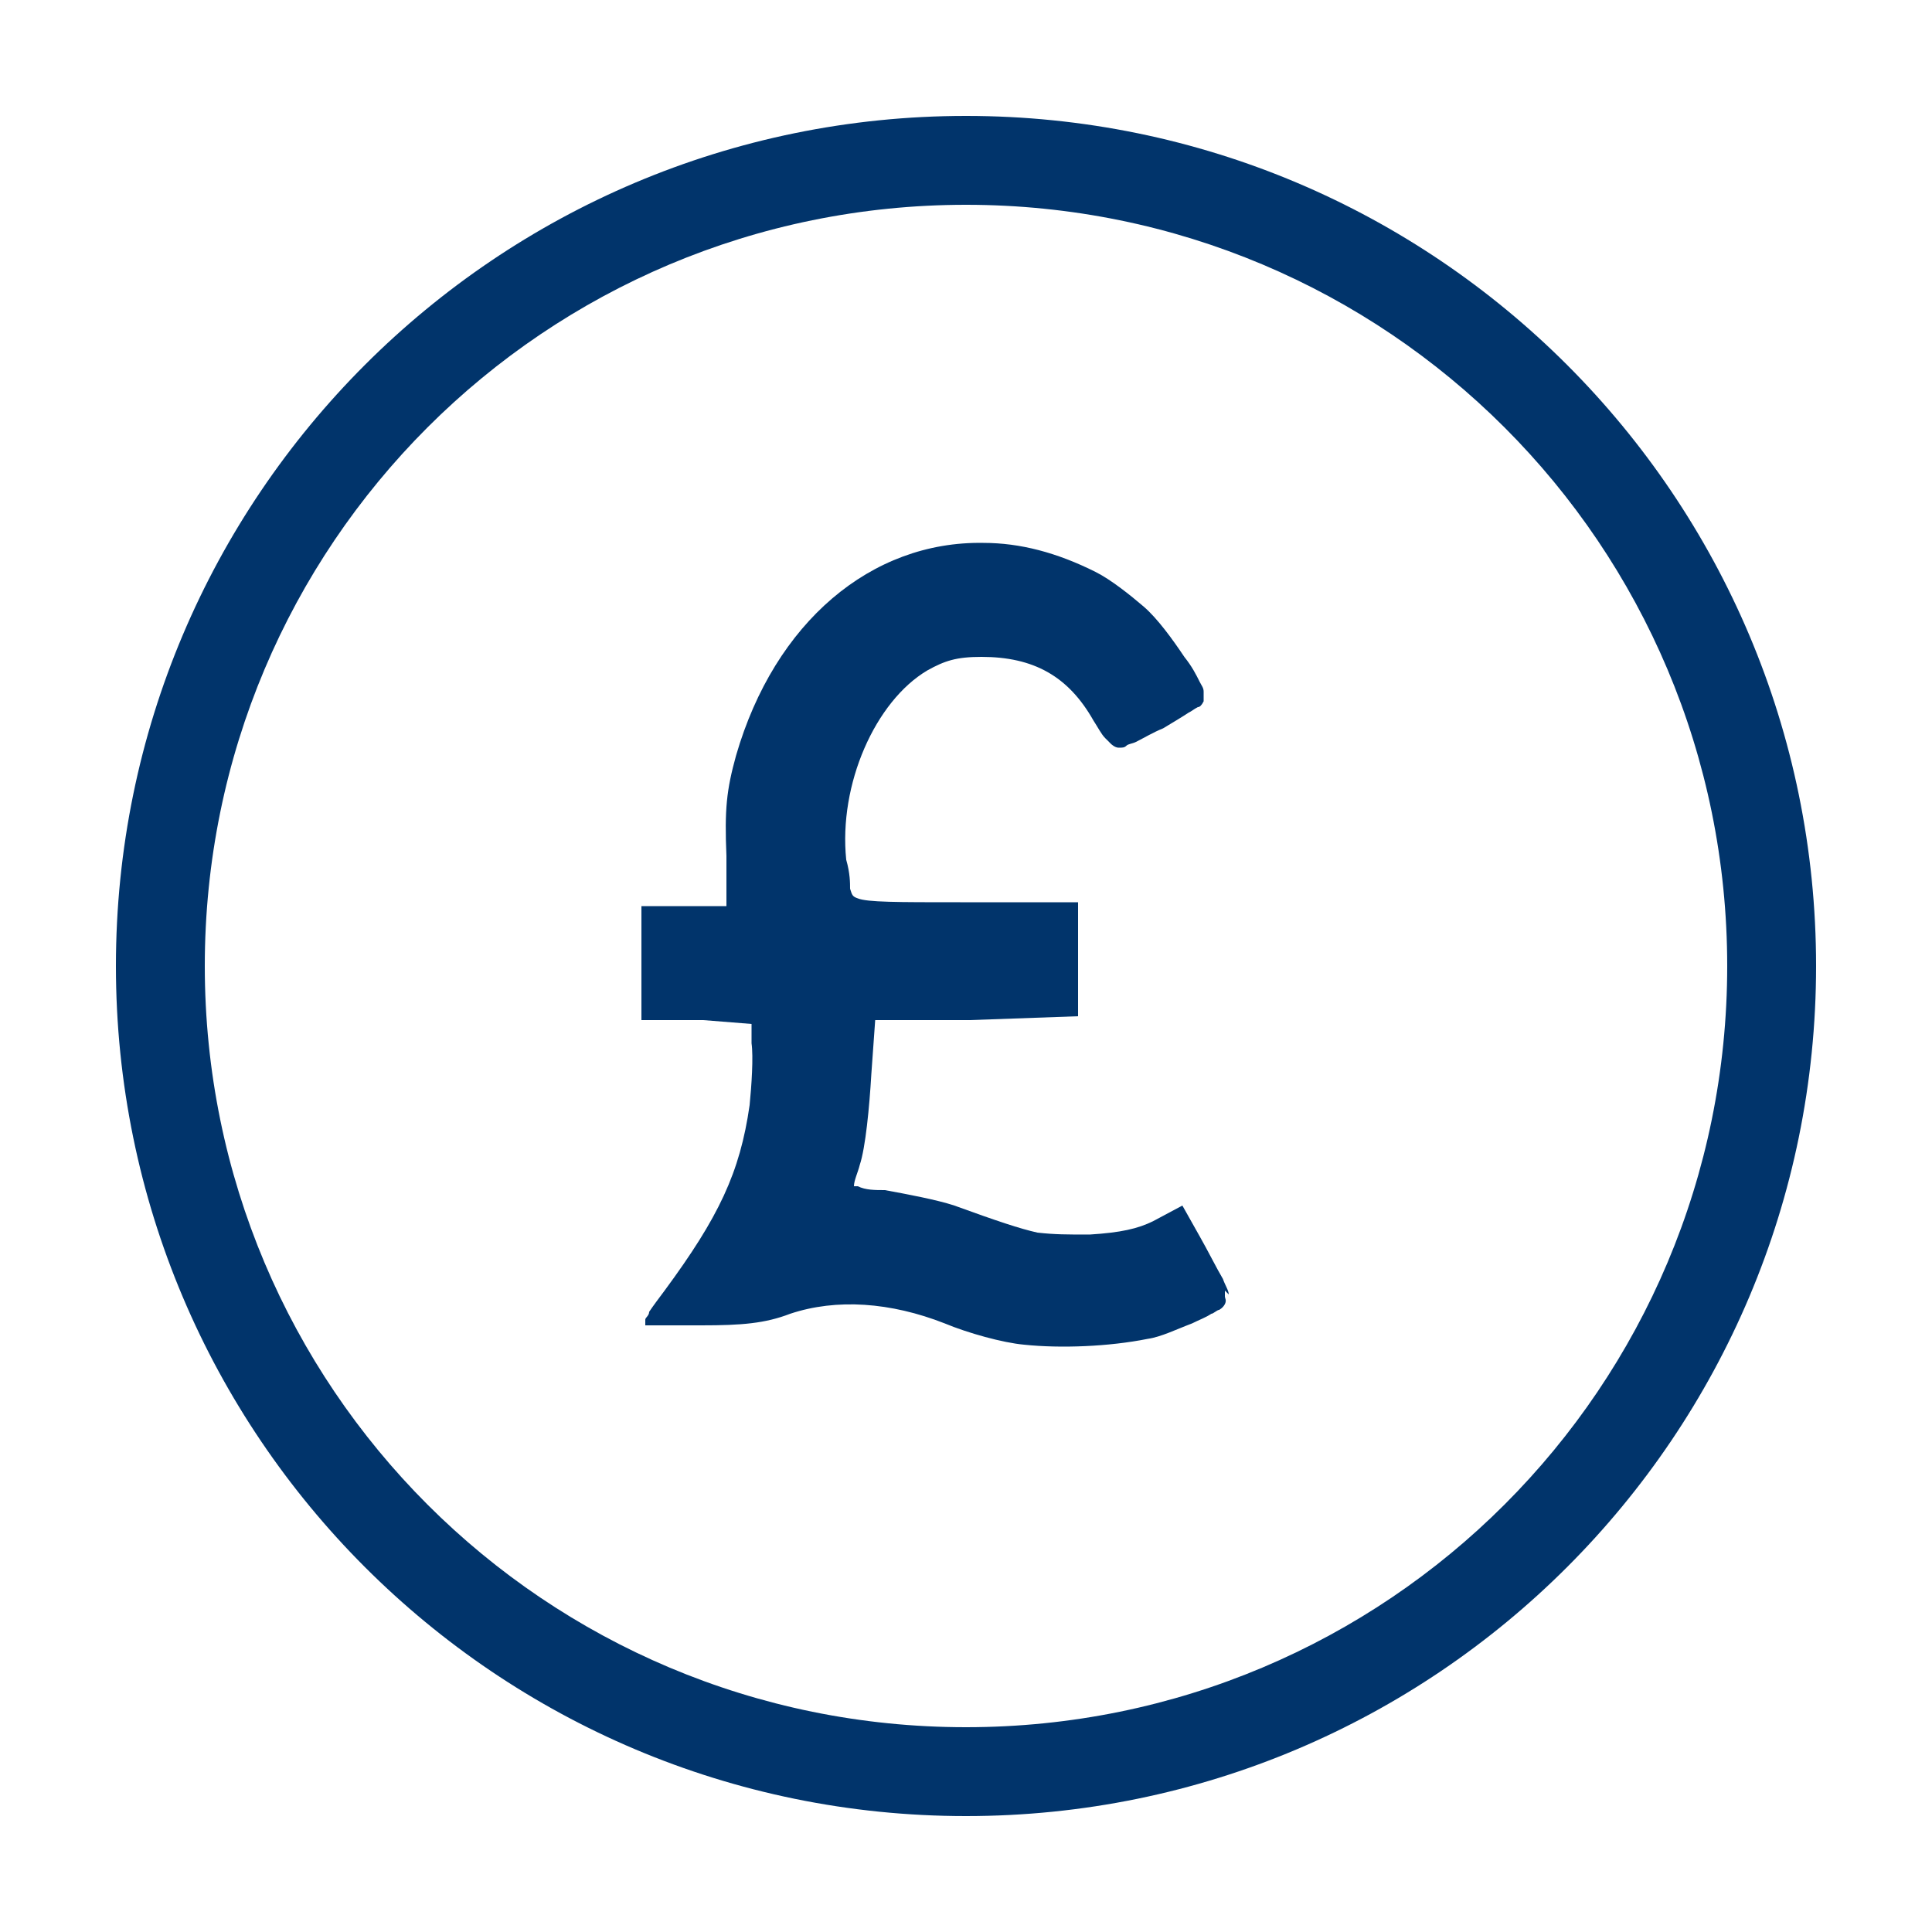 <?xml version="1.0" encoding="UTF-8"?>
<svg id="Layer_1" data-name="Layer 1" xmlns="http://www.w3.org/2000/svg" version="1.1" viewBox="0 0 100 100">
  <defs>
    <style>
      .cls-1 {
        fill: #01346b;
        stroke-width: 0px;
      }
    </style>
  </defs>
  <path class="cls-1" d="M63.6,67c0-.2-.2-.5-.3-.8-.3-.5-.8-1.5-1.2-2.2l-.9-1.6-1.5.8c-.8.4-1.7.6-3.3.7-1.2,0-1.8,0-2.7-.1-.9-.2-2.1-.6-4.3-1.4-.9-.3-2.5-.6-3.6-.8-.5,0-1,0-1.4-.2,0,0-.1,0-.2,0,0,0,0,0,0,0,0-.3.2-.7.3-1.1.3-.9.5-3,.6-4.7l.2-2.8h4.9c0,0,5.6-.2,5.6-.2v-5.9h-6.1c-3.3,0-4.8,0-5.3-.2-.3-.1-.3-.2-.4-.5,0-.3,0-.8-.2-1.5-.4-3.9,1.5-8.2,4.2-9.8.9-.5,1.5-.7,2.8-.7,2.7,0,4.5,1,5.8,3.3.2.3.4.7.6.9.1.1.2.2.3.3,0,0,.2.2.4.2s.3,0,.4-.1.3-.1.5-.2c.4-.2.9-.5,1.4-.7.5-.3,1-.6,1.3-.8.2-.1.3-.2.5-.3.1,0,.2-.1.3-.3,0-.2,0-.3,0-.5,0-.2-.1-.3-.2-.5-.2-.4-.4-.8-.8-1.3-.6-.9-1.4-2-2.1-2.6-.7-.6-1.7-1.4-2.5-1.8-2-1-3.9-1.5-5.8-1.5-5.8-.1-10.8,4.1-12.8,11-.5,1.8-.6,2.8-.5,5.2v2.6c0,0-1.8,0-1.8,0h-2.6v5.9h3.2c0,0,2.5.2,2.5.2v1c.1.7,0,2.2-.1,3.2-.5,3.5-1.6,5.8-4.4,9.6-.3.4-.6.8-.8,1.1,0,.2-.2.3-.2.4,0,0,0,0,0,.1s0,0,0,0c0,0,0,0,0,0s0,0,0,0v.2s0,0,0,0h0c0,0,0,0,0,0,0,0,0,0,.1,0,0,0,.1,0,.2,0,.2,0,.4,0,.6,0,.5,0,1.2,0,2,0,2.1,0,3.3-.1,4.6-.6,2.4-.8,5.2-.6,8,.5,1.2.5,3,1,4.1,1.1,1.9.2,4.4.1,6.4-.3.7-.1,1.5-.5,2.3-.8.4-.2.7-.3,1-.5.1,0,.3-.2.4-.2,0,0,.2-.1.3-.3.1-.2,0-.3,0-.4,0-.1,0-.2,0-.3Z"/>
  <path class="cls-1" d="M50,6C25.7,6,6,25.7,6,50s19.7,44,44,44,44-19.7,44-44S74.3,6,50,6ZM50,89.4c-21.8,0-39.4-17.6-39.4-39.4S28.2,10.6,50,10.6s39.4,17.6,39.4,39.4-17.6,39.4-39.4,39.4Z"/>
</svg>